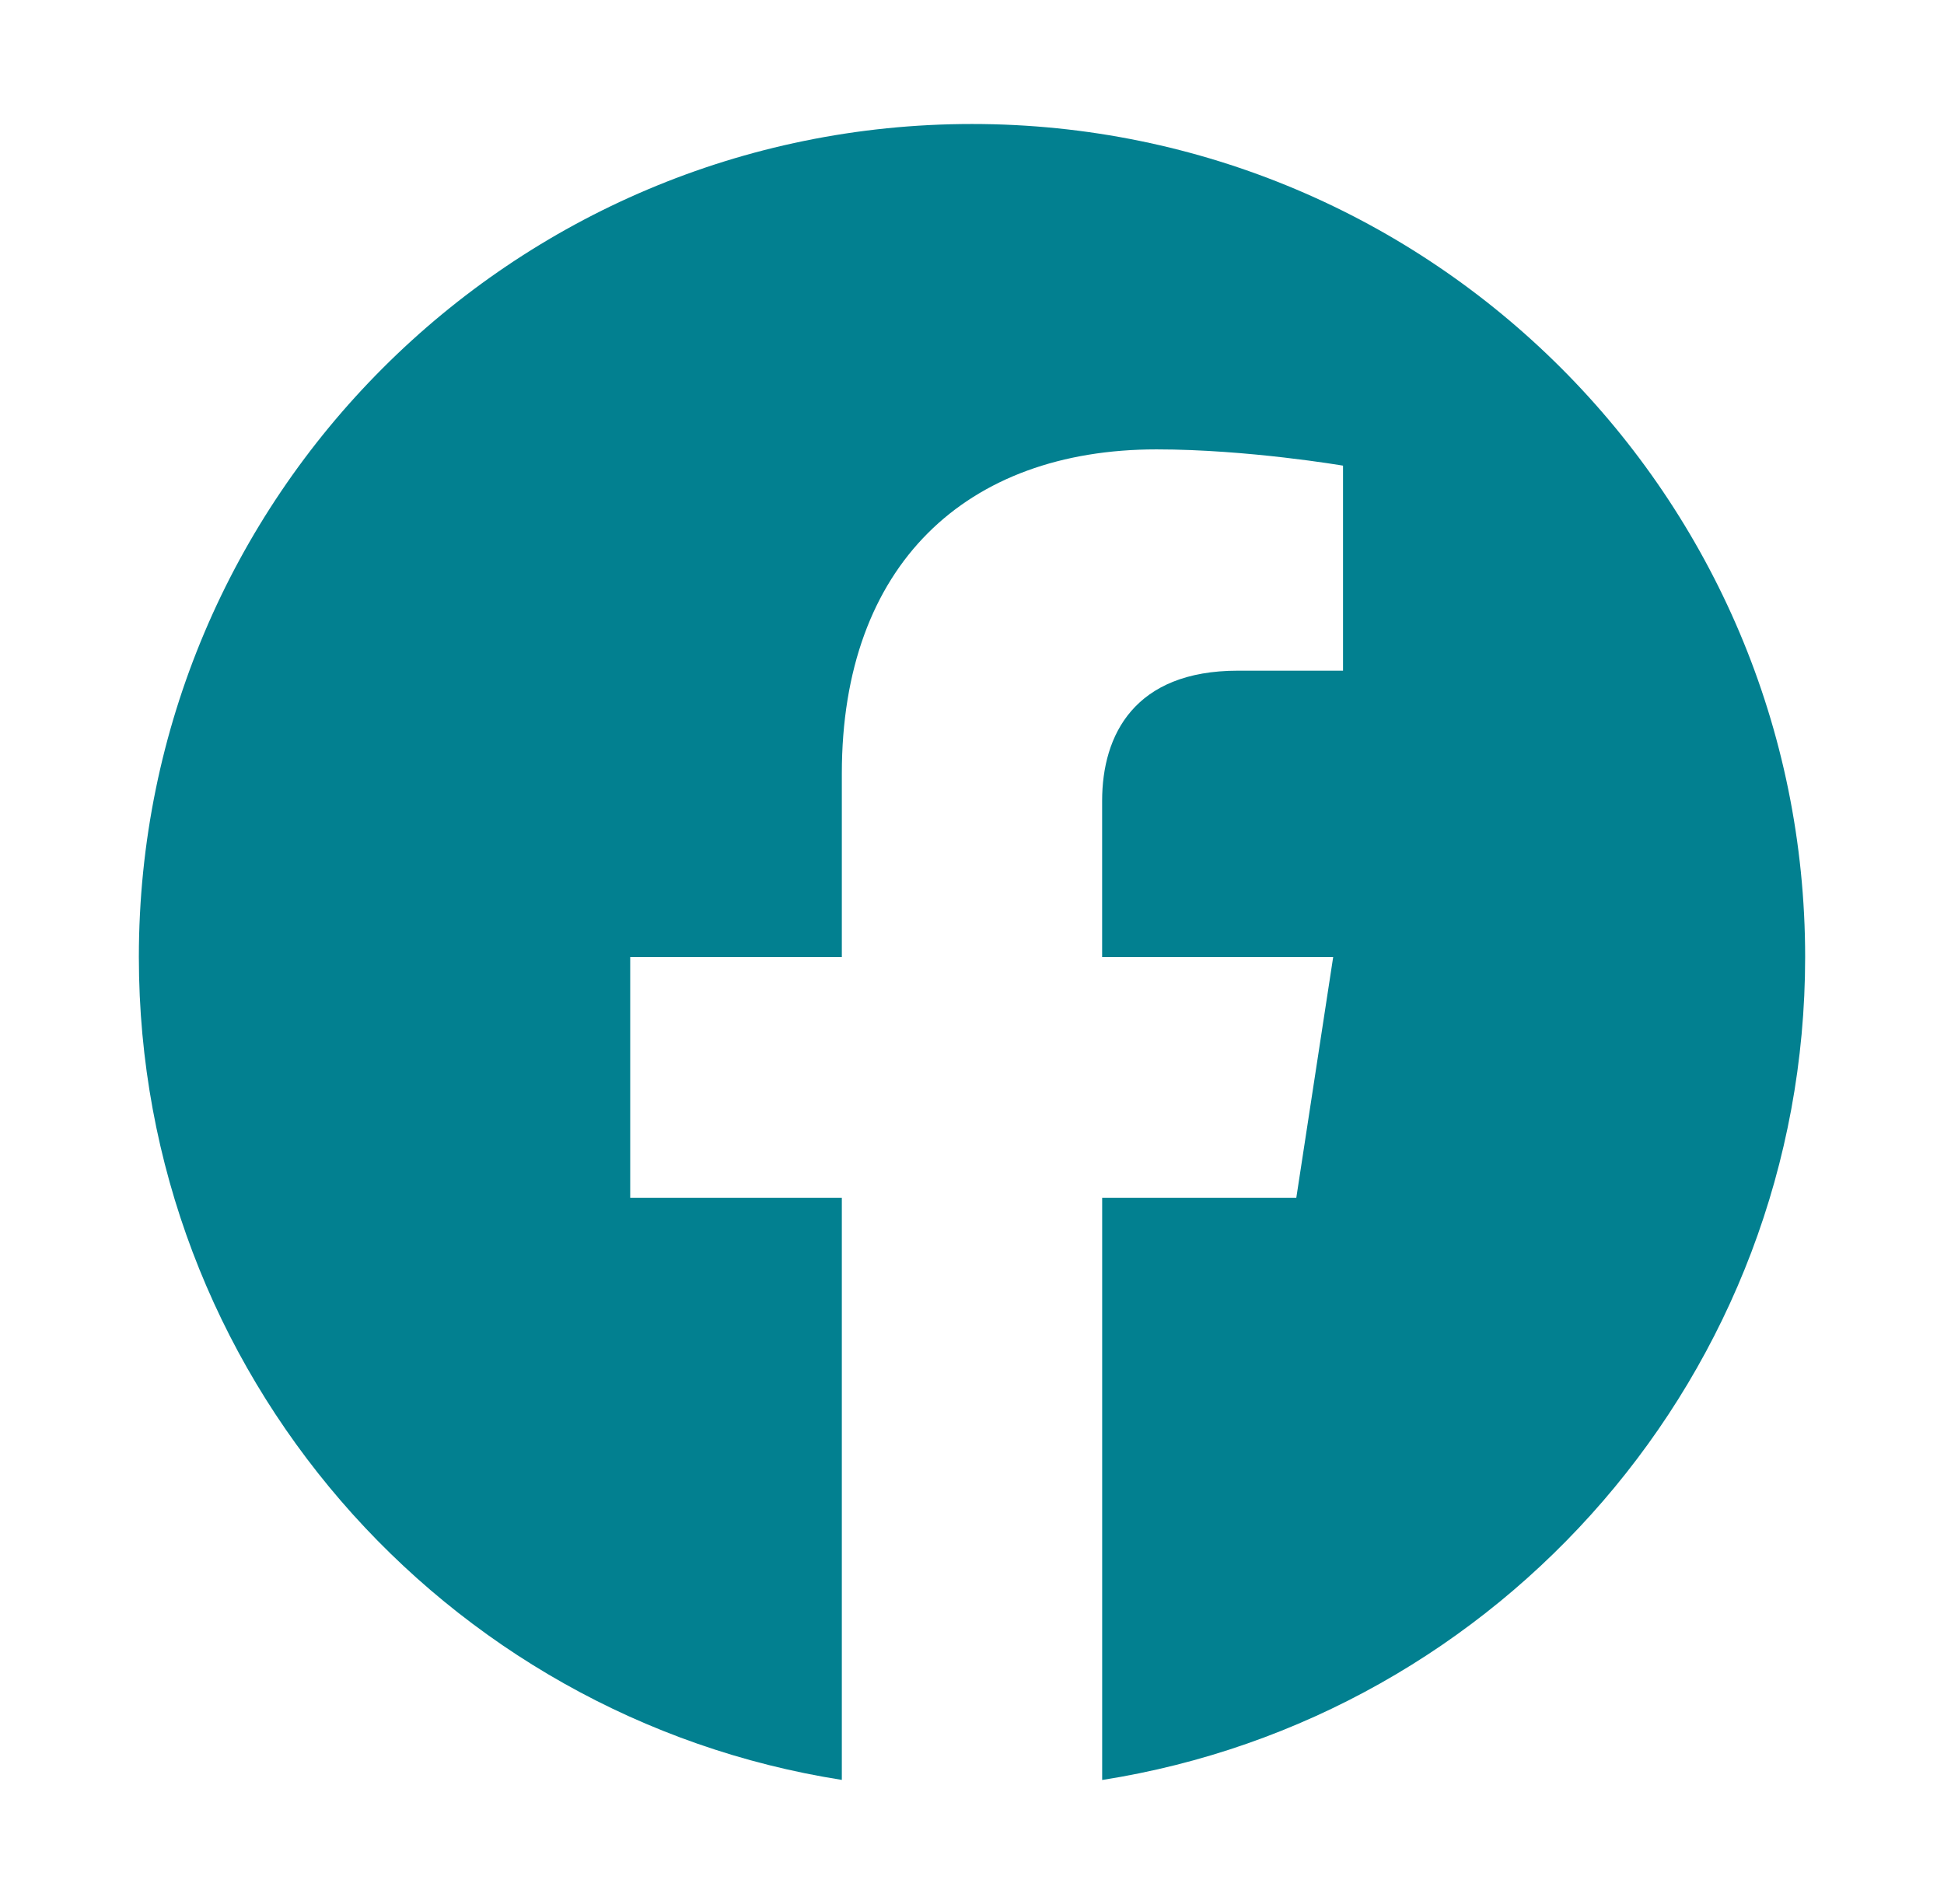 <svg width="49" height="48" viewBox="0 0 49 48" fill="none" xmlns="http://www.w3.org/2000/svg">
<path fill-rule="evenodd" clip-rule="evenodd" d="M45.5 24.127C45.5 12.53 36.097 3.126 24.5 3.126C12.903 3.126 3.5 12.53 3.5 24.127C3.5 34.608 11.178 43.295 21.219 44.872V30.199H15.885V24.127H21.219V19.5C21.219 14.238 24.355 11.329 29.151 11.329C31.449 11.329 33.852 11.739 33.852 11.739V16.908H31.203C28.596 16.908 27.78 18.526 27.78 20.189V24.127H33.604L32.674 30.199H27.781V44.874C37.822 43.298 45.5 34.611 45.5 24.127Z" fill="#028090"/>
</svg>
